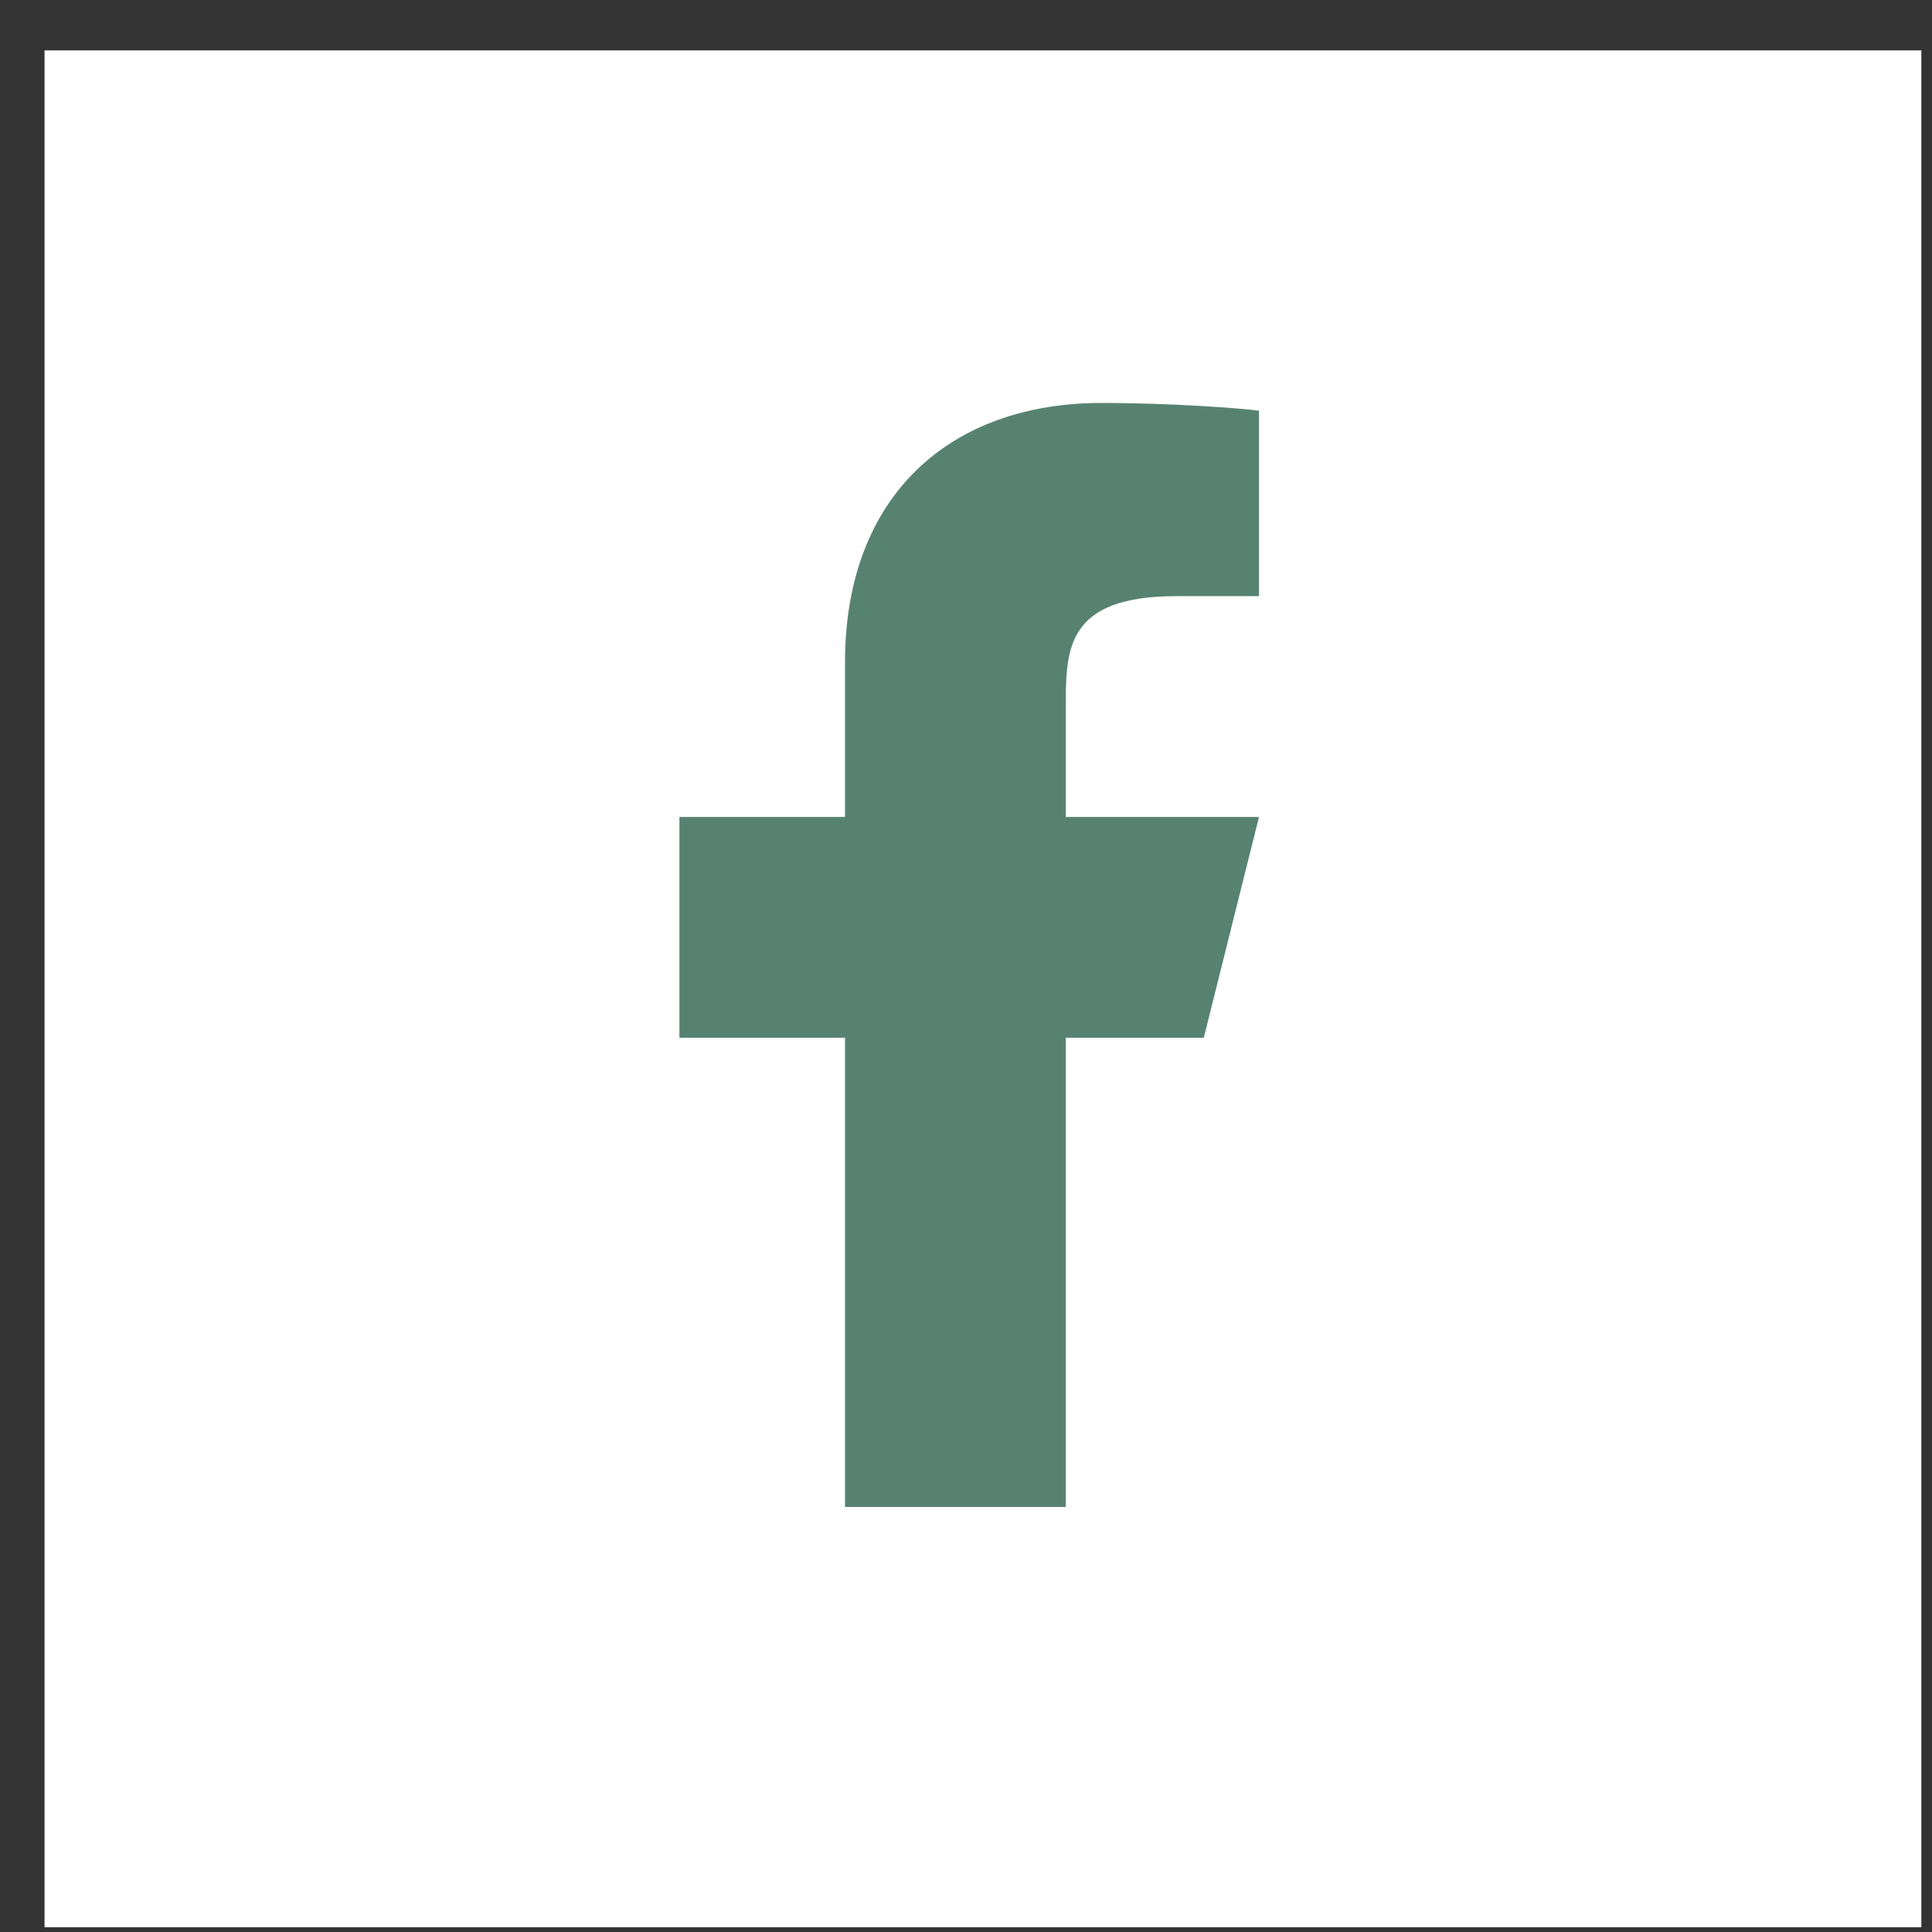 <svg width="35" height="35" viewBox="0 0 35 35" fill="none" xmlns="http://www.w3.org/2000/svg">
<rect x="0" y="0" width="35" height="35" fill="#333333" stroke="none"/>
<rect width="34" height="34" transform="translate(0.807 0.913)" fill="white"/>
<path d="M19.308 18.8H21.808L22.808 14.8H19.308V12.8C19.308 11.77 19.308 10.8 21.308 10.8H22.808V7.44C22.482 7.397 21.251 7.3 19.951 7.3C17.236 7.3 15.308 8.957 15.308 12V14.8H12.308V18.8H15.308V27.3H19.308V18.8Z" fill="#578272"/>
</svg>
